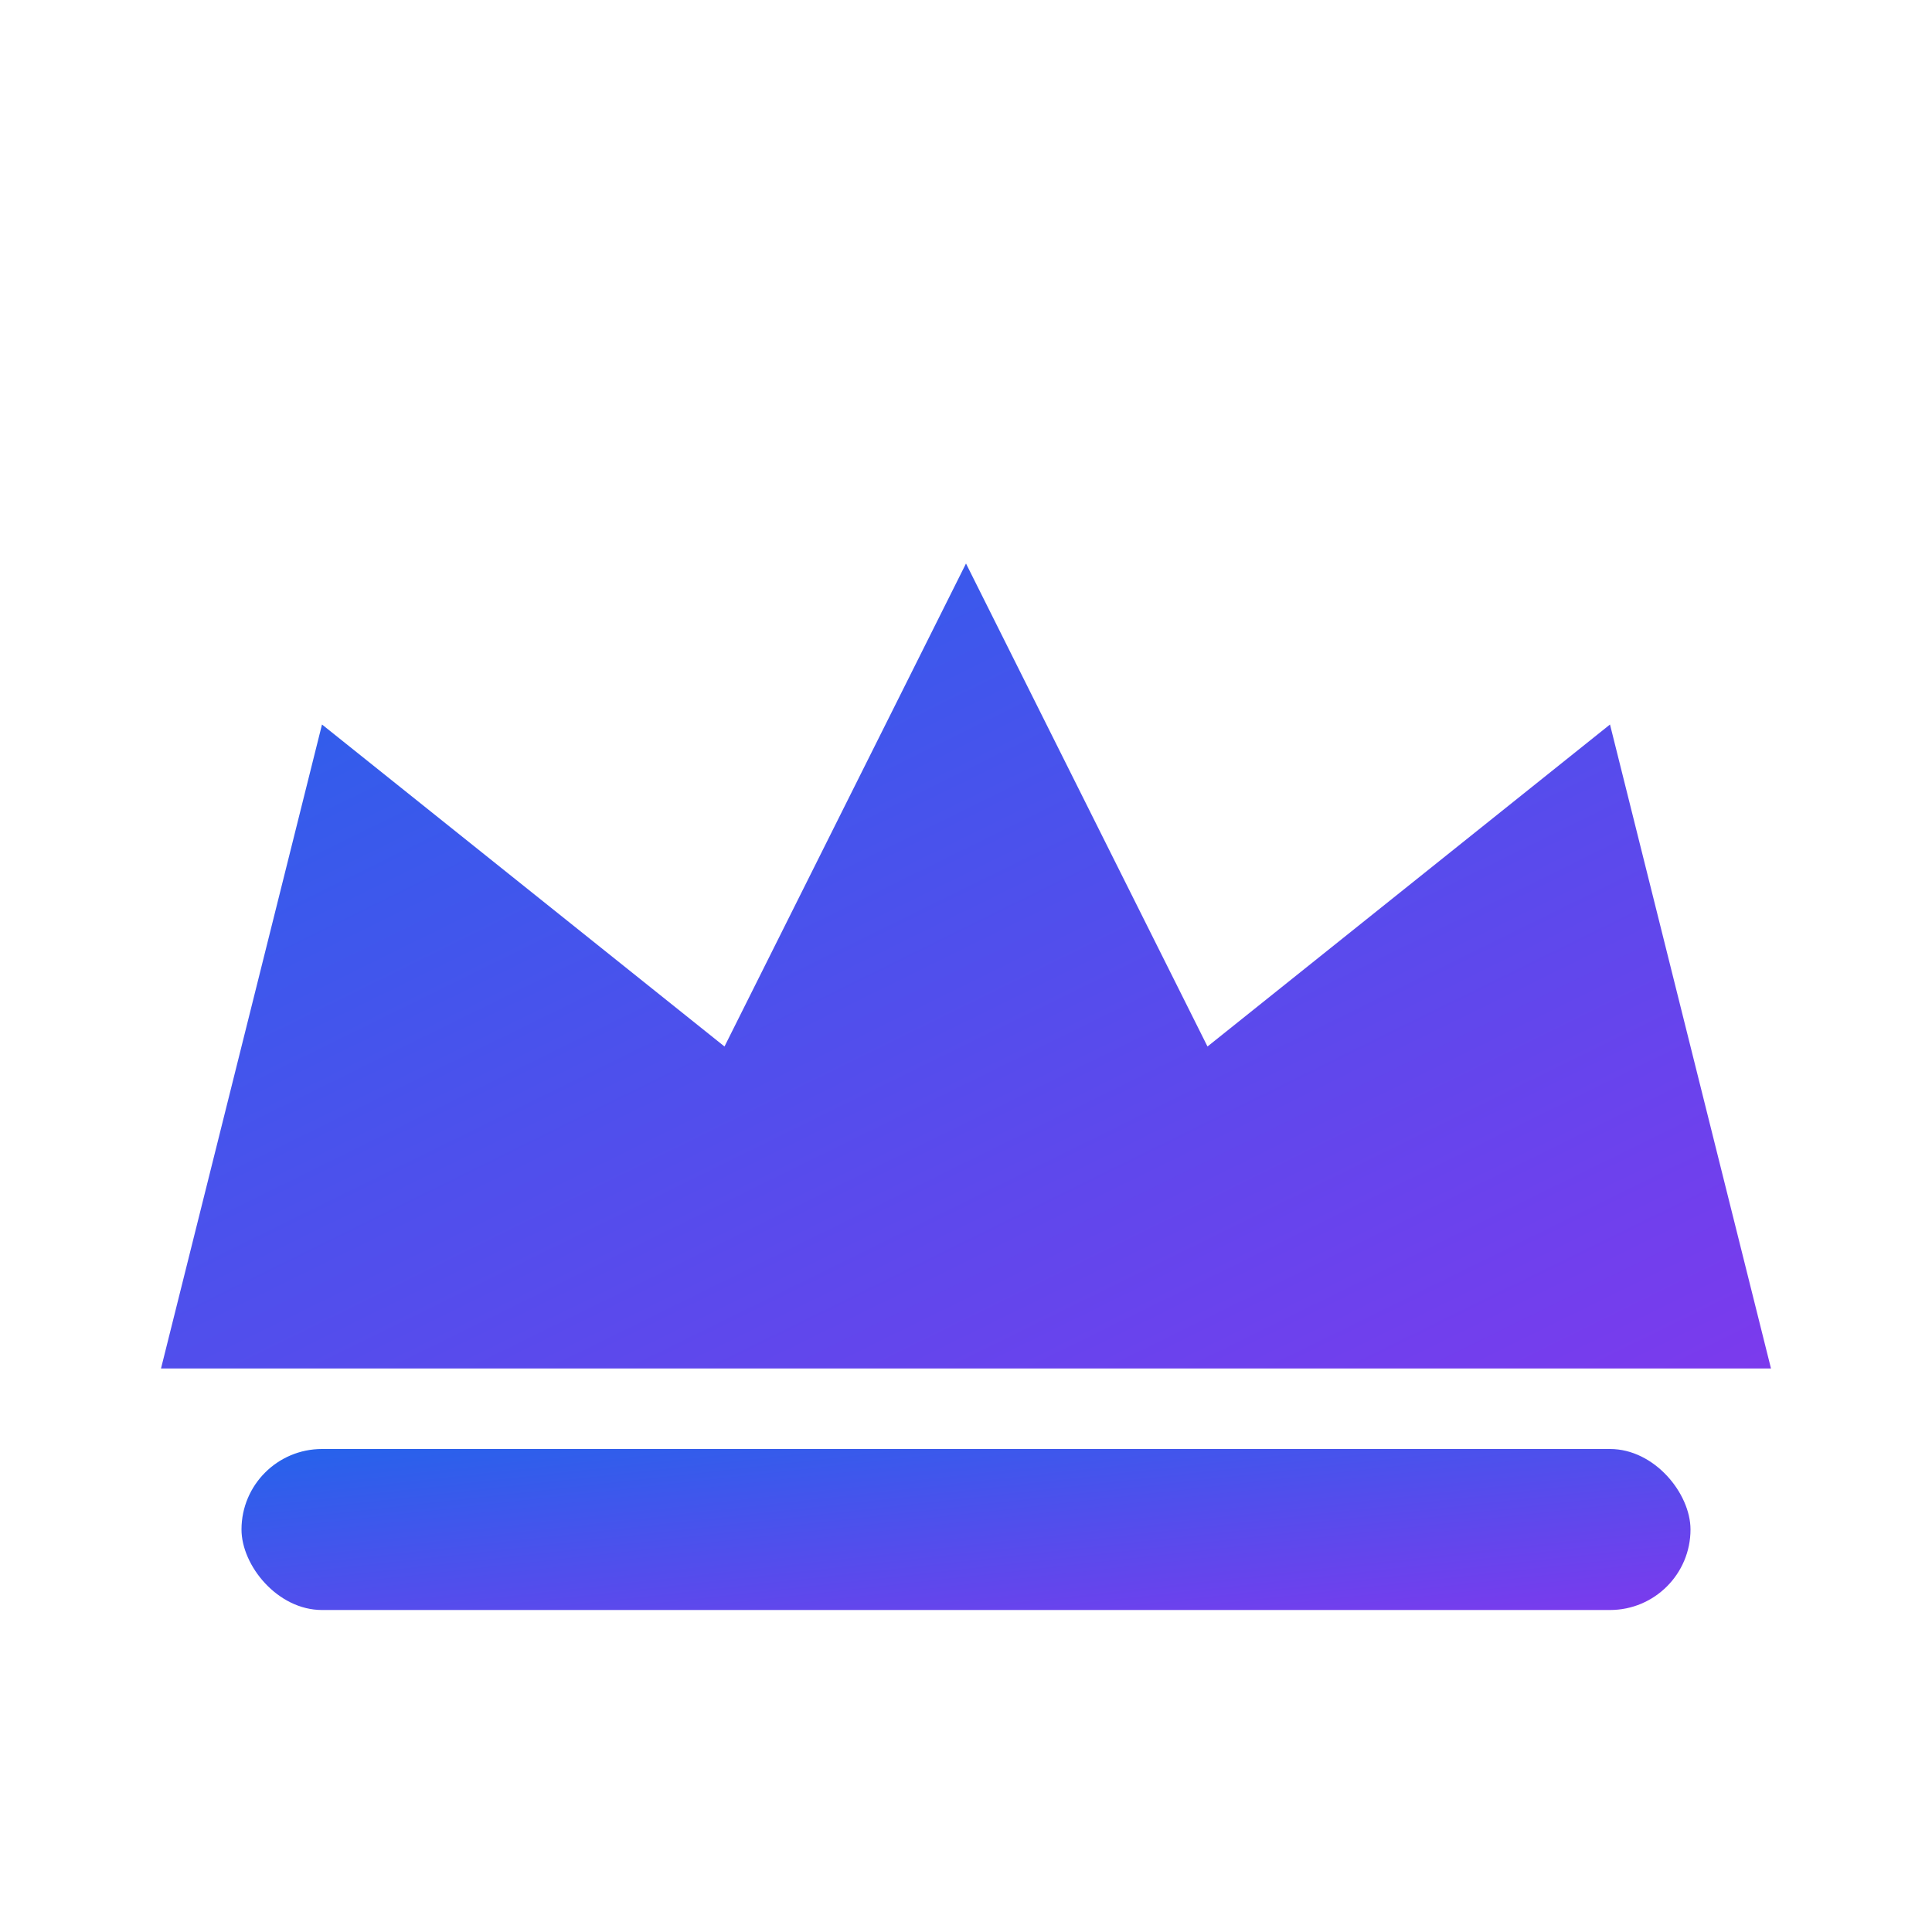 <svg xmlns="http://www.w3.org/2000/svg" viewBox="0 0 24 24" width="24" height="24" role="img" aria-label="EDH Lib crown logo">
  <defs>
    <linearGradient id="crownGrad" x1="0" y1="0" x2="1" y2="1">
      <stop offset="0%" stop-color="#2563eb"/>
      <stop offset="100%" stop-color="#7c3aed"/>
    </linearGradient>
  </defs>
  <!-- Minimal crown that fills the viewBox for consistent sizing at 24/32/40px -->
  <path d="M2 17l2-8 5 4 3-6 3 6 5-4 2 8H2z" fill="url(#crownGrad)"/>
  <rect x="3" y="18" width="18" height="2" rx="1" fill="url(#crownGrad)"/>
</svg>

